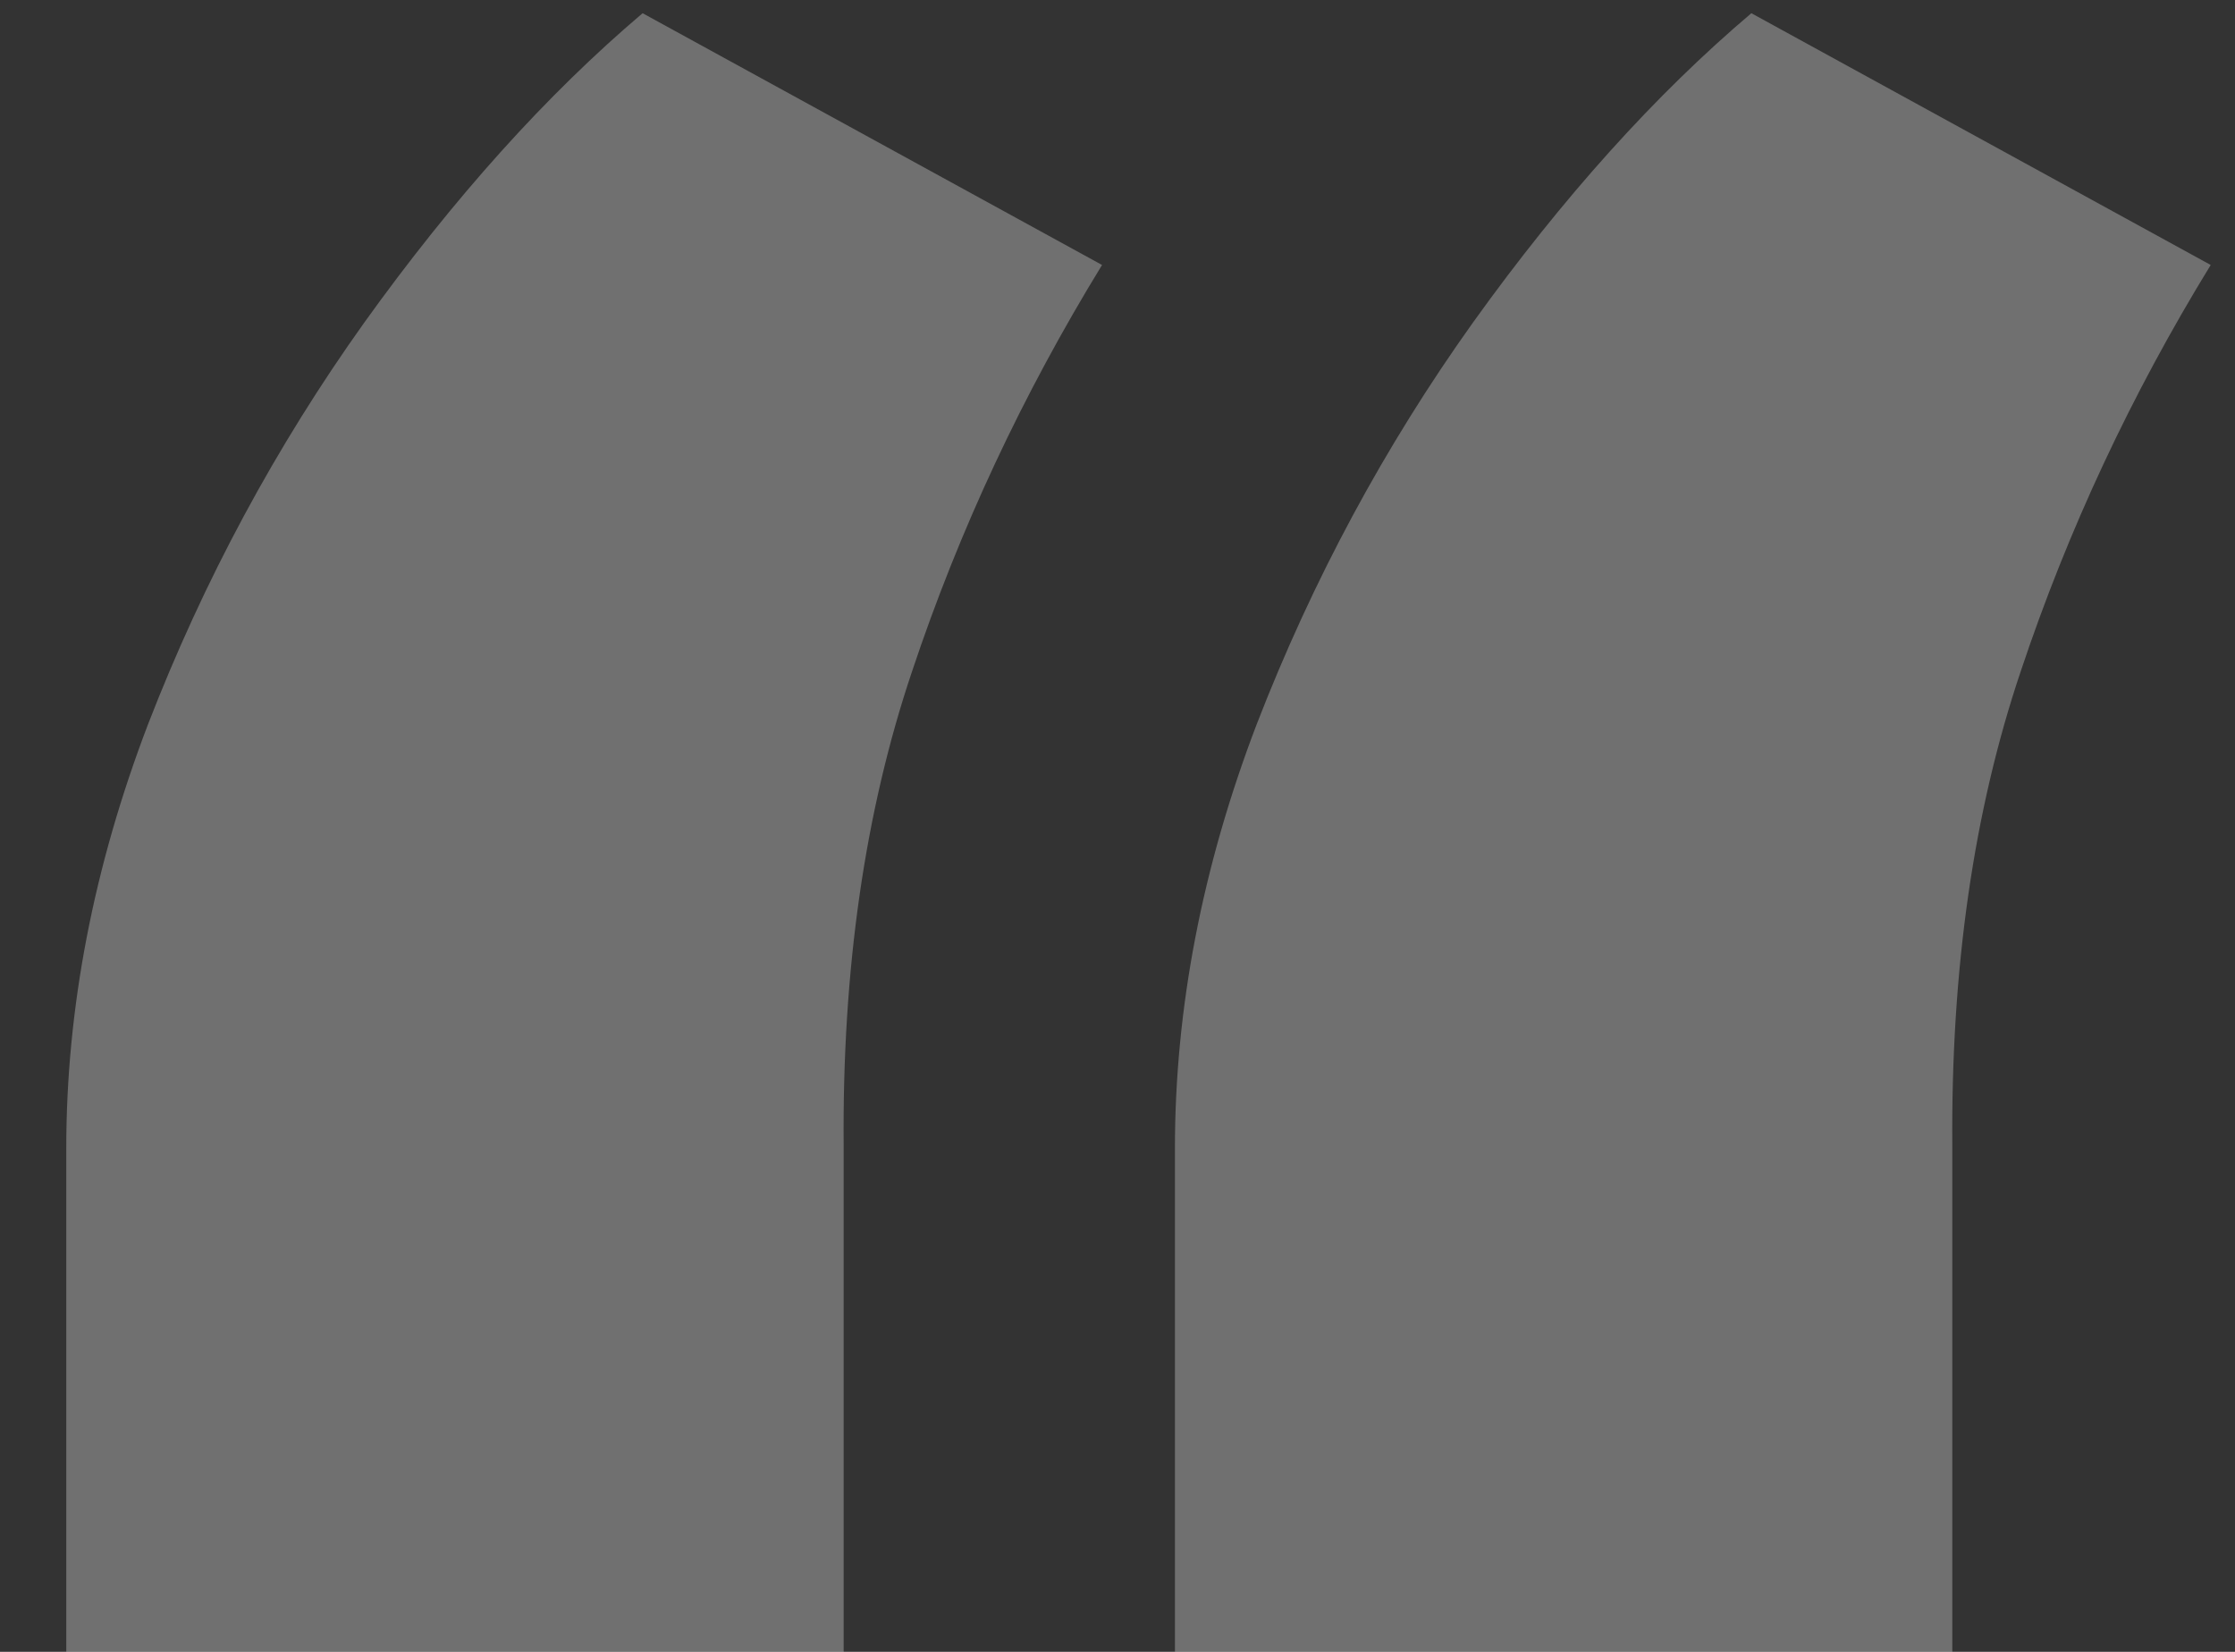<svg width="23" height="17" viewBox="0 0 23 17" fill="none" xmlns="http://www.w3.org/2000/svg">
<rect x="0" y="0" width="23" height="17" fill="#333333" stroke="none"/>
<path opacity="0.3" d="M0.682 17V11.818C0.682 10.379 0.962 8.924 1.523 7.455C2.098 5.97 2.841 4.591 3.75 3.318C4.674 2.03 5.629 0.97 6.613 0.136L11.341 2.727C10.523 4.061 9.871 5.455 9.386 6.909C8.901 8.348 8.666 9.977 8.682 11.795V17H0.682ZM12.091 17V11.818C12.091 10.379 12.371 8.924 12.932 7.455C13.507 5.97 14.25 4.591 15.159 3.318C16.083 2.03 17.038 0.97 18.023 0.136L22.75 2.727C21.932 4.061 21.28 5.455 20.795 6.909C20.31 8.348 20.076 9.977 20.091 11.795V17H12.091Z" fill="white"/>
</svg>
